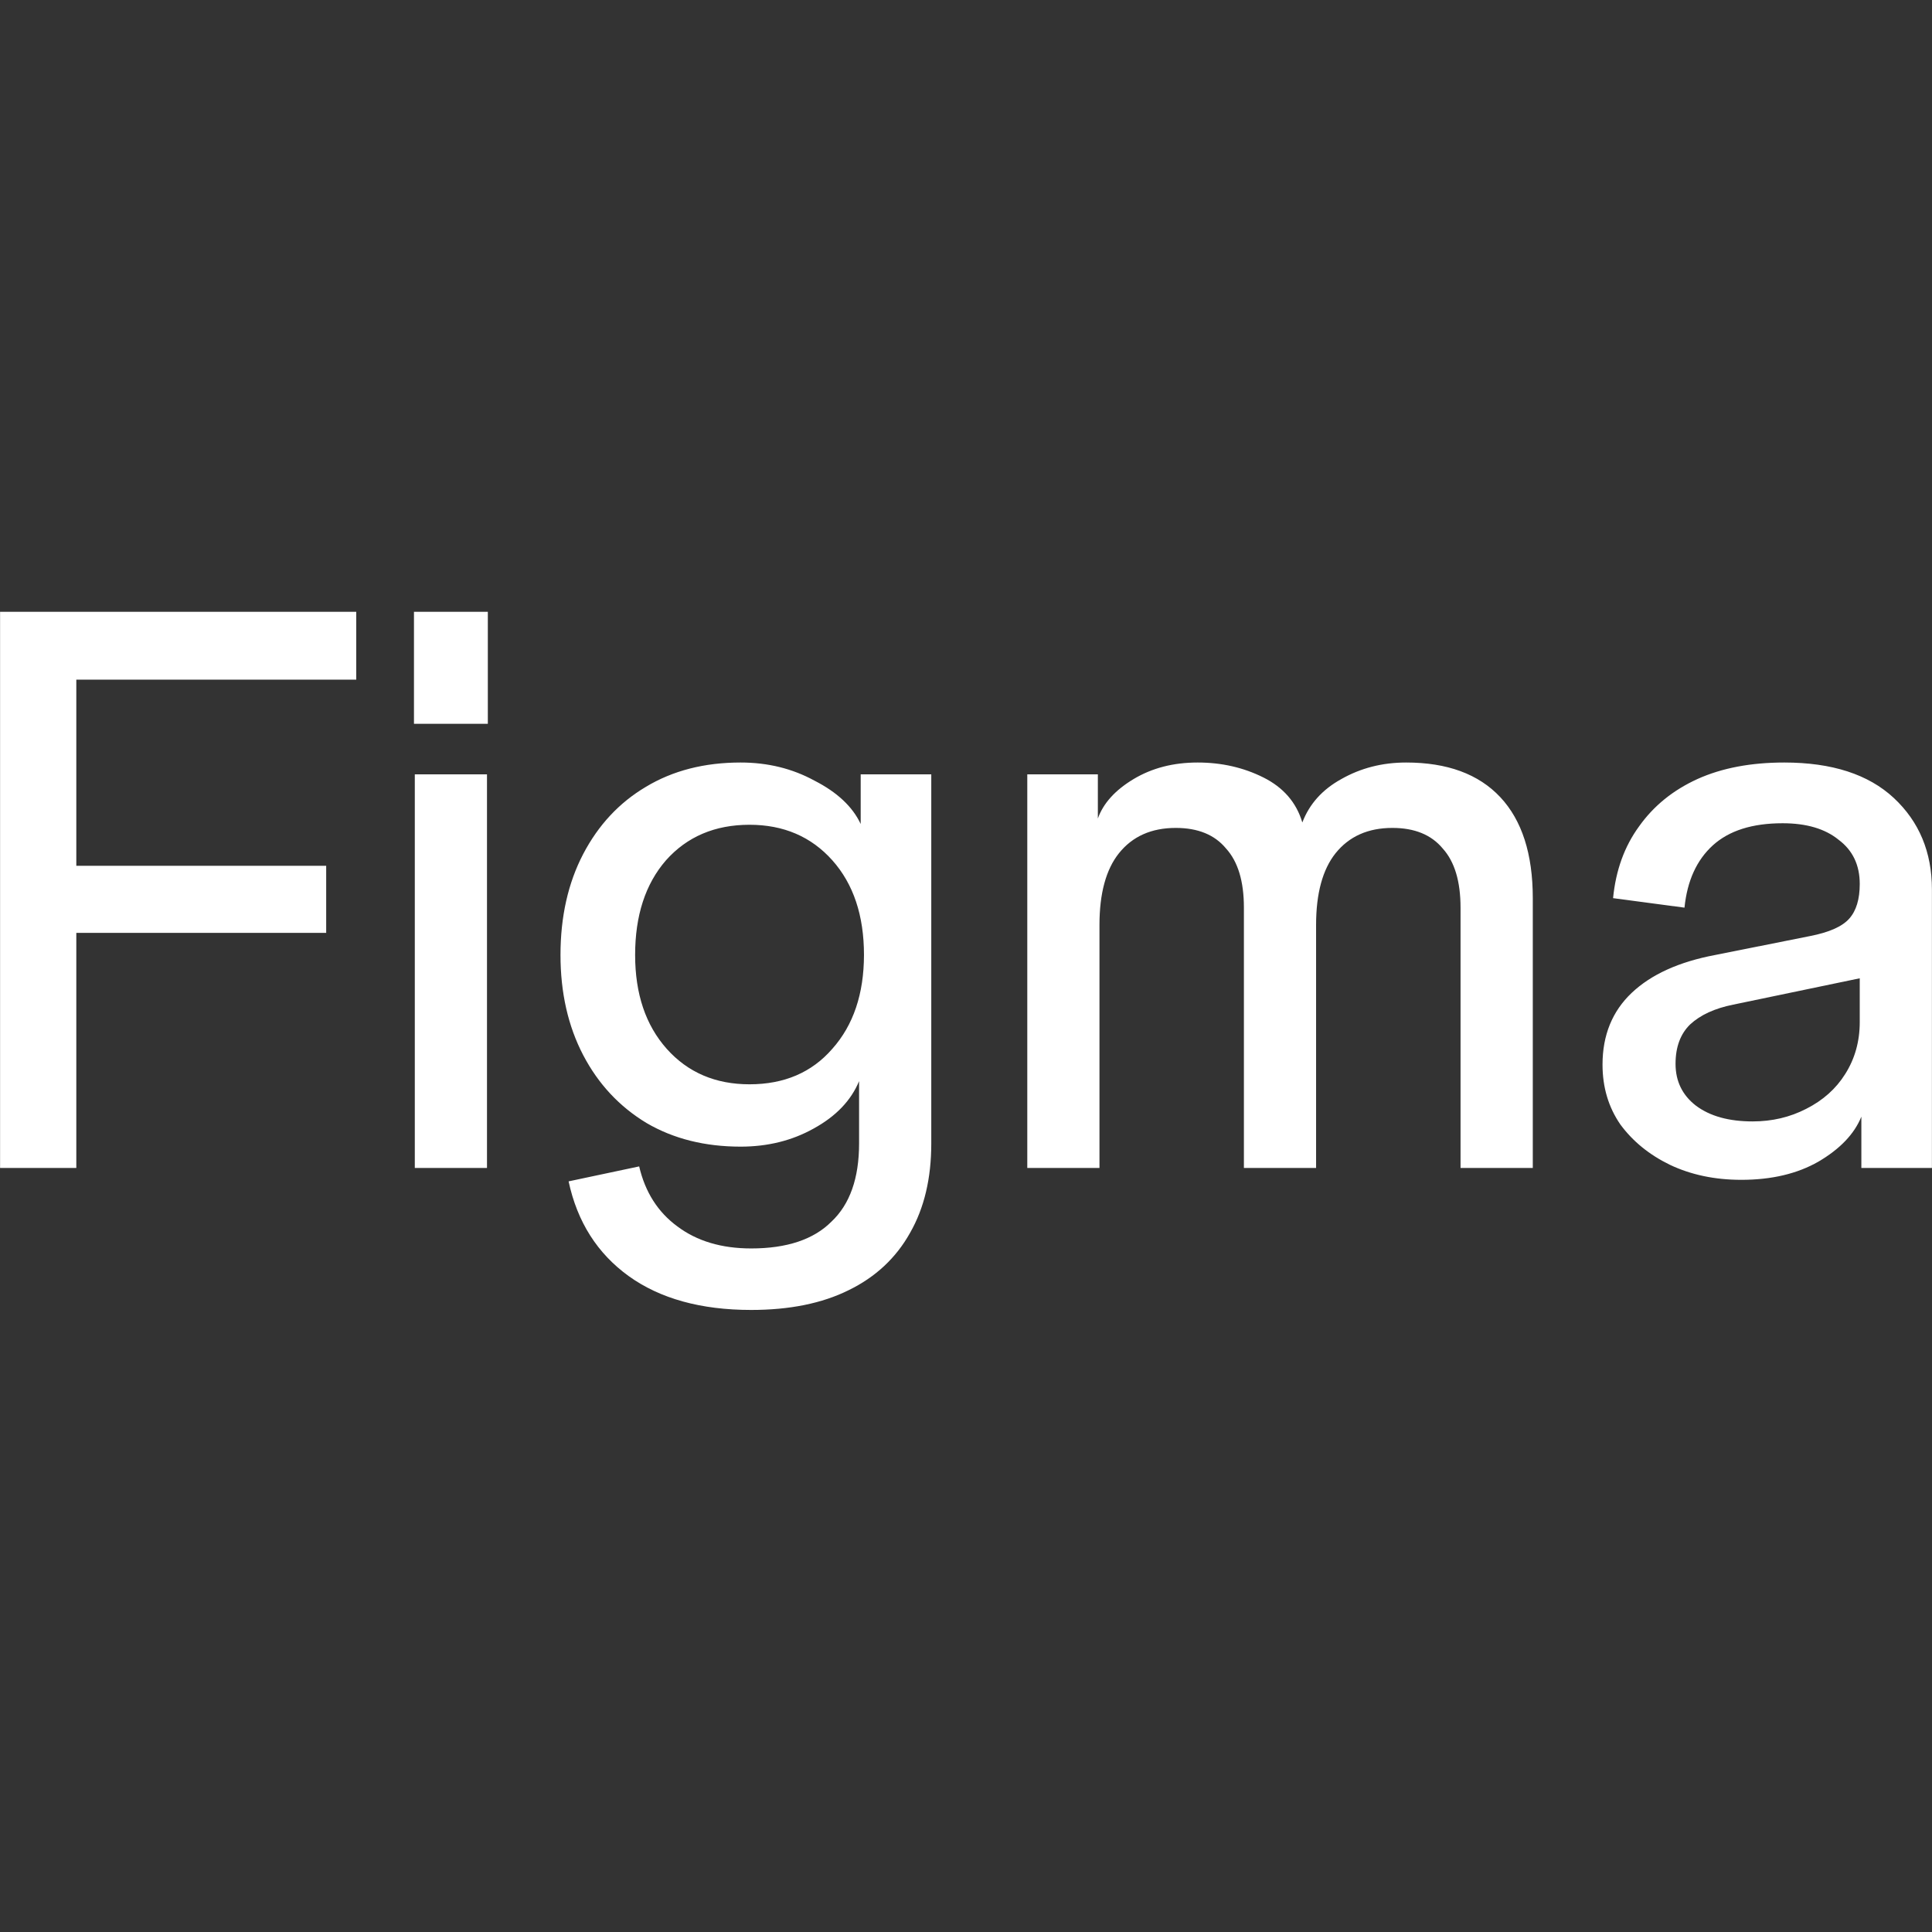 <svg version="1.2" preserveAspectRatio="xMidYMid meet" height="144" viewBox="0 0 108 108" zoomAndPan="magnify" width="144" xmlns:xlink="http://www.w3.org/1999/xlink" xmlns="http://www.w3.org/2000/svg"><rect x="0" y="0" width="108" height="108" fill="#333333" stroke="none"/><defs><clipPath id="181bf4bc02"><path d="M 0 34.199 L 108 34.199 L 108 73.949 L 0 73.949 Z M 0 34.199"></path></clipPath></defs><g id="9a71dc080e"><g clip-path="url(#181bf4bc02)" clip-rule="nonzero"><path d="M 97.34 65.953 C 95.855 65.953 94.527 65.672 93.348 65.113 C 92.199 64.555 91.277 63.805 90.582 62.863 C 89.914 61.895 89.582 60.777 89.582 59.512 C 89.582 57.867 90.129 56.527 91.215 55.5 C 92.305 54.469 93.859 53.766 95.887 53.383 L 101.195 52.324 C 102.25 52.117 102.977 51.797 103.371 51.355 C 103.766 50.914 103.961 50.266 103.961 49.414 L 104.504 54.574 L 96.887 56.16 C 95.855 56.367 95.055 56.734 94.48 57.266 C 93.938 57.793 93.664 58.527 93.664 59.469 C 93.664 60.438 94.043 61.219 94.801 61.805 C 95.586 62.395 96.645 62.688 97.973 62.688 C 99.062 62.688 100.059 62.453 100.969 61.984 C 101.902 61.512 102.629 60.867 103.145 60.043 C 103.688 59.188 103.961 58.219 103.961 57.133 L 103.961 49.414 C 103.961 48.355 103.566 47.531 102.781 46.945 C 102.023 46.328 100.98 46.02 99.652 46.02 C 97.957 46.02 96.66 46.43 95.75 47.254 C 94.844 48.078 94.316 49.238 94.164 50.738 L 90.172 50.207 C 90.324 48.648 90.809 47.312 91.625 46.195 C 92.441 45.047 93.527 44.168 94.891 43.547 C 96.25 42.934 97.867 42.625 99.742 42.625 C 102.402 42.625 104.445 43.285 105.863 44.605 C 107.285 45.93 107.996 47.637 107.996 49.723 L 107.996 65.289 L 104.051 65.289 L 104.051 62.422 C 103.656 63.395 102.855 64.23 101.648 64.938 C 100.469 65.613 99.031 65.953 97.34 65.953 M 57.426 65.289 L 57.426 43.285 L 61.371 43.285 L 61.371 45.754 C 61.676 44.902 62.34 44.168 63.367 43.551 C 64.395 42.934 65.59 42.625 66.949 42.625 C 68.281 42.625 69.508 42.902 70.625 43.461 C 71.742 44.02 72.469 44.859 72.801 45.977 C 73.195 44.945 73.918 44.137 74.98 43.551 C 76.066 42.934 77.273 42.625 78.605 42.625 C 80.902 42.625 82.656 43.27 83.867 44.562 C 85.078 45.855 85.684 47.738 85.684 50.207 L 85.684 65.289 L 81.645 65.289 L 81.645 50.738 C 81.645 49.266 81.312 48.164 80.648 47.43 C 80.012 46.664 79.074 46.281 77.836 46.281 C 76.473 46.281 75.418 46.754 74.66 47.695 C 73.934 48.605 73.57 49.945 73.57 51.707 L 73.57 65.289 L 69.535 65.289 L 69.535 50.738 C 69.535 49.266 69.203 48.164 68.535 47.43 C 67.902 46.664 66.965 46.281 65.727 46.281 C 64.363 46.281 63.305 46.754 62.551 47.695 C 61.824 48.605 61.461 49.945 61.461 51.707 L 61.461 65.289 Z M 41.992 73.227 C 39.18 73.227 36.895 72.594 35.141 71.332 C 33.391 70.066 32.27 68.305 31.785 66.039 L 35.73 65.203 C 36.066 66.641 36.777 67.758 37.863 68.555 C 38.953 69.375 40.328 69.789 41.992 69.789 C 43.984 69.789 45.484 69.289 46.48 68.289 C 47.508 67.32 48.023 65.863 48.023 63.922 L 48.023 60.438 C 47.57 61.527 46.723 62.406 45.484 63.086 C 44.273 63.762 42.914 64.098 41.402 64.098 C 39.406 64.098 37.652 63.66 36.141 62.777 C 34.629 61.863 33.449 60.602 32.602 58.984 C 31.758 57.367 31.332 55.5 31.332 53.383 C 31.332 51.238 31.758 49.355 32.602 47.738 C 33.449 46.121 34.613 44.871 36.094 43.992 C 37.605 43.078 39.375 42.625 41.402 42.625 C 42.914 42.625 44.289 42.961 45.527 43.637 C 46.797 44.285 47.66 45.094 48.113 46.062 L 48.113 43.285 L 52.059 43.285 L 52.059 63.922 C 52.059 65.863 51.668 67.523 50.879 68.906 C 50.094 70.316 48.945 71.391 47.434 72.125 C 45.953 72.859 44.137 73.227 41.992 73.227 M 41.898 60.613 C 43.836 60.613 45.379 59.953 46.527 58.629 C 47.703 57.309 48.293 55.559 48.297 53.383 C 48.297 51.18 47.707 49.414 46.527 48.09 C 45.348 46.77 43.805 46.105 41.898 46.105 C 39.965 46.105 38.406 46.77 37.23 48.09 C 36.078 49.414 35.504 51.18 35.504 53.383 C 35.504 55.559 36.094 57.309 37.273 58.633 C 38.453 59.953 39.996 60.613 41.898 60.613 M 23.188 65.289 L 23.188 43.285 L 27.223 43.285 L 27.223 65.289 Z M 23.141 40.461 L 23.141 34.199 L 27.27 34.199 L 27.27 40.461 Z M 0.004 65.289 L 0.004 34.199 L 4.266 34.199 L 4.266 65.289 Z M 0.867 52.148 L 0.867 48.398 L 18.234 48.398 L 18.234 52.148 Z M 0.867 37.992 L 0.867 34.199 L 19.914 34.199 L 19.914 37.992 Z M 0.867 37.992" style="stroke:none;fill-rule:nonzero;fill:#ffffff;fill-opacity:1;"></path></g></g></svg>